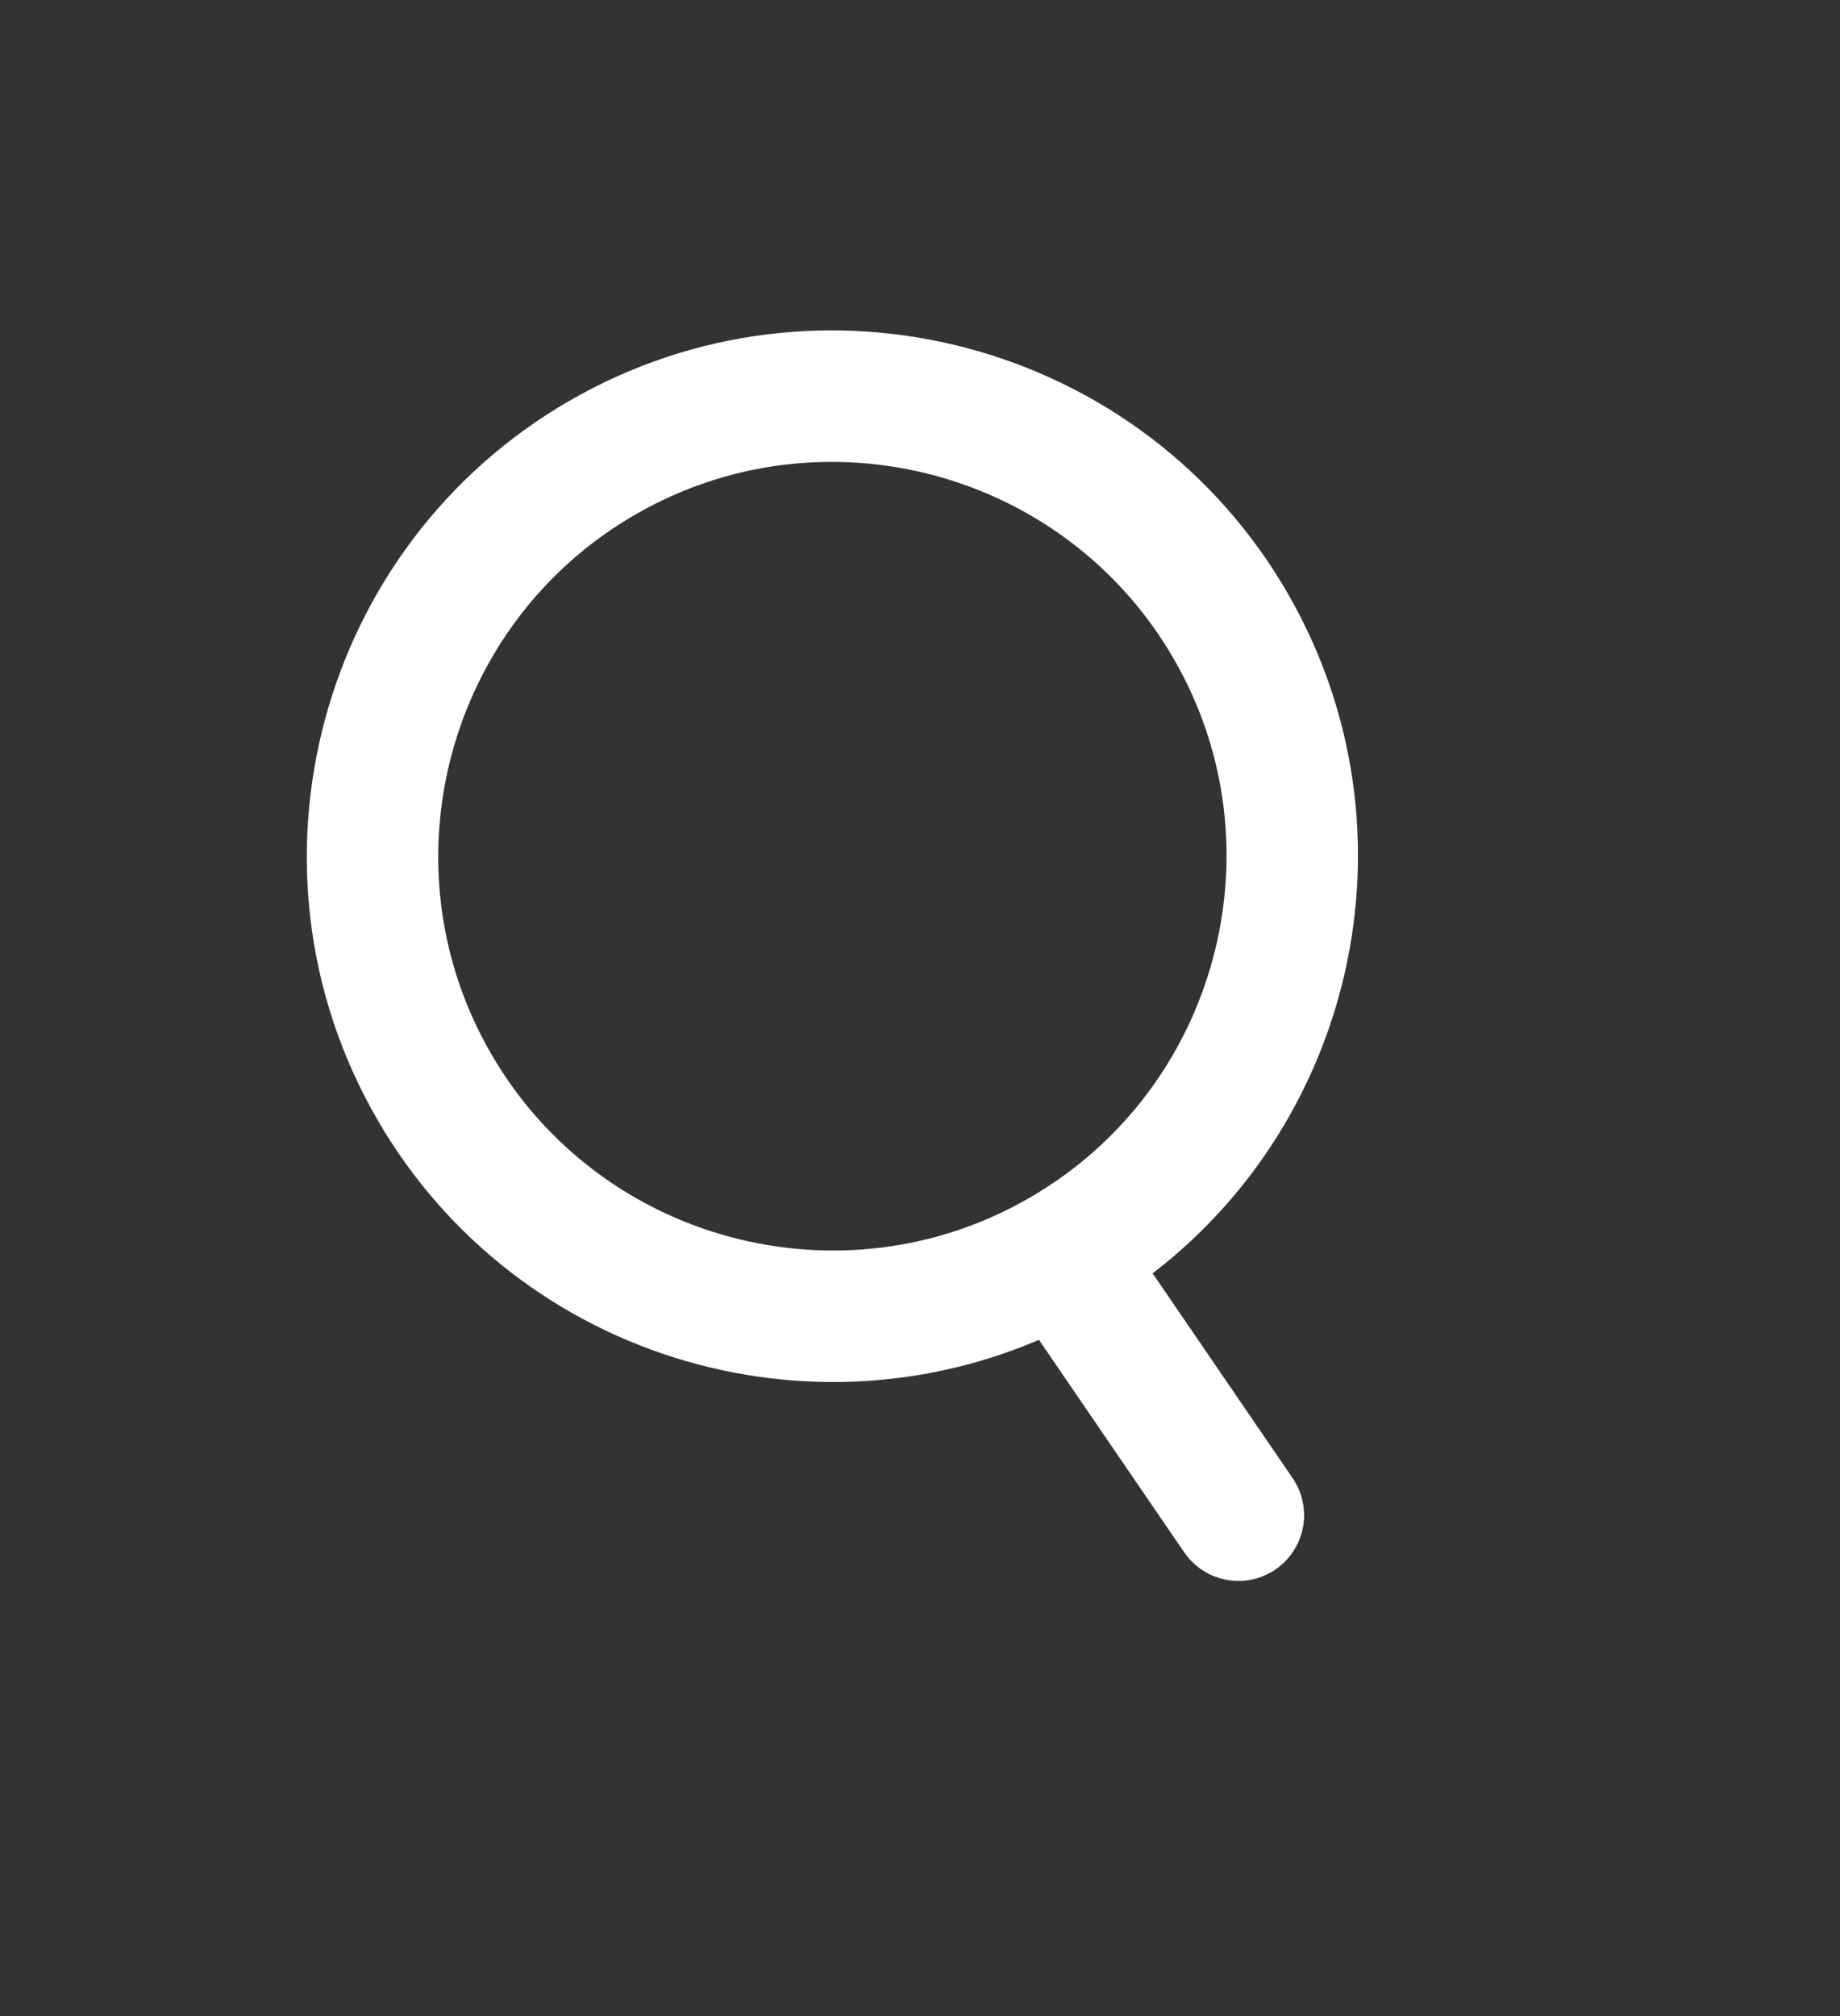 <?xml version="1.0" encoding="UTF-8"?>
<svg width="21px" height="23px" viewBox="0 0 21 23" version="1.1" xmlns="http://www.w3.org/2000/svg" xmlns:xlink="http://www.w3.org/1999/xlink">
    <rect x="0" y="0" width="21" height="23" fill="#333333" stroke="none"/>
    <title>BF542CF4-9037-45A8-A6F2-608E528481BC</title>
    <g id="Ana-sayfa" stroke="none" stroke-width="1" fill="none" fill-rule="evenodd">
        <g id="Ana-sayfa-1200px-schafer" transform="translate(-597, -62)" fill="#FFFFFF" fill-rule="nonzero" stroke="#FFFFFF">
            <g id="Group-2" transform="translate(607.5, 73.5) rotate(-30) translate(-607.5, -73.5) translate(602, 66)">
                <path d="M5.5,3.41060513e-12 C8.532,3.41060513e-12 11,2.468 11,5.5 C11,8.373 8.785,10.739 5.973,10.98 L5.75,10.995 L6.004,14.323 C6.007,14.461 5.897,14.575 5.759,14.578 C5.641,14.58 5.54,14.5 5.512,14.39 L5.504,14.332 L5.25,11.005 L5.251,10.994 C2.334,10.864 0,8.449 0,5.5 C0,2.468 2.468,3.41060513e-12 5.5,3.41060513e-12 Z M5.5,0.5 C2.744,0.5 0.5,2.744 0.5,5.5 C0.5,8.256 2.744,10.5 5.5,10.5 C8.256,10.5 10.5,8.256 10.5,5.5 C10.5,2.744 8.256,0.5 5.5,0.5 Z" id="Shape"></path>
            </g>
        </g>
    </g>
</svg>